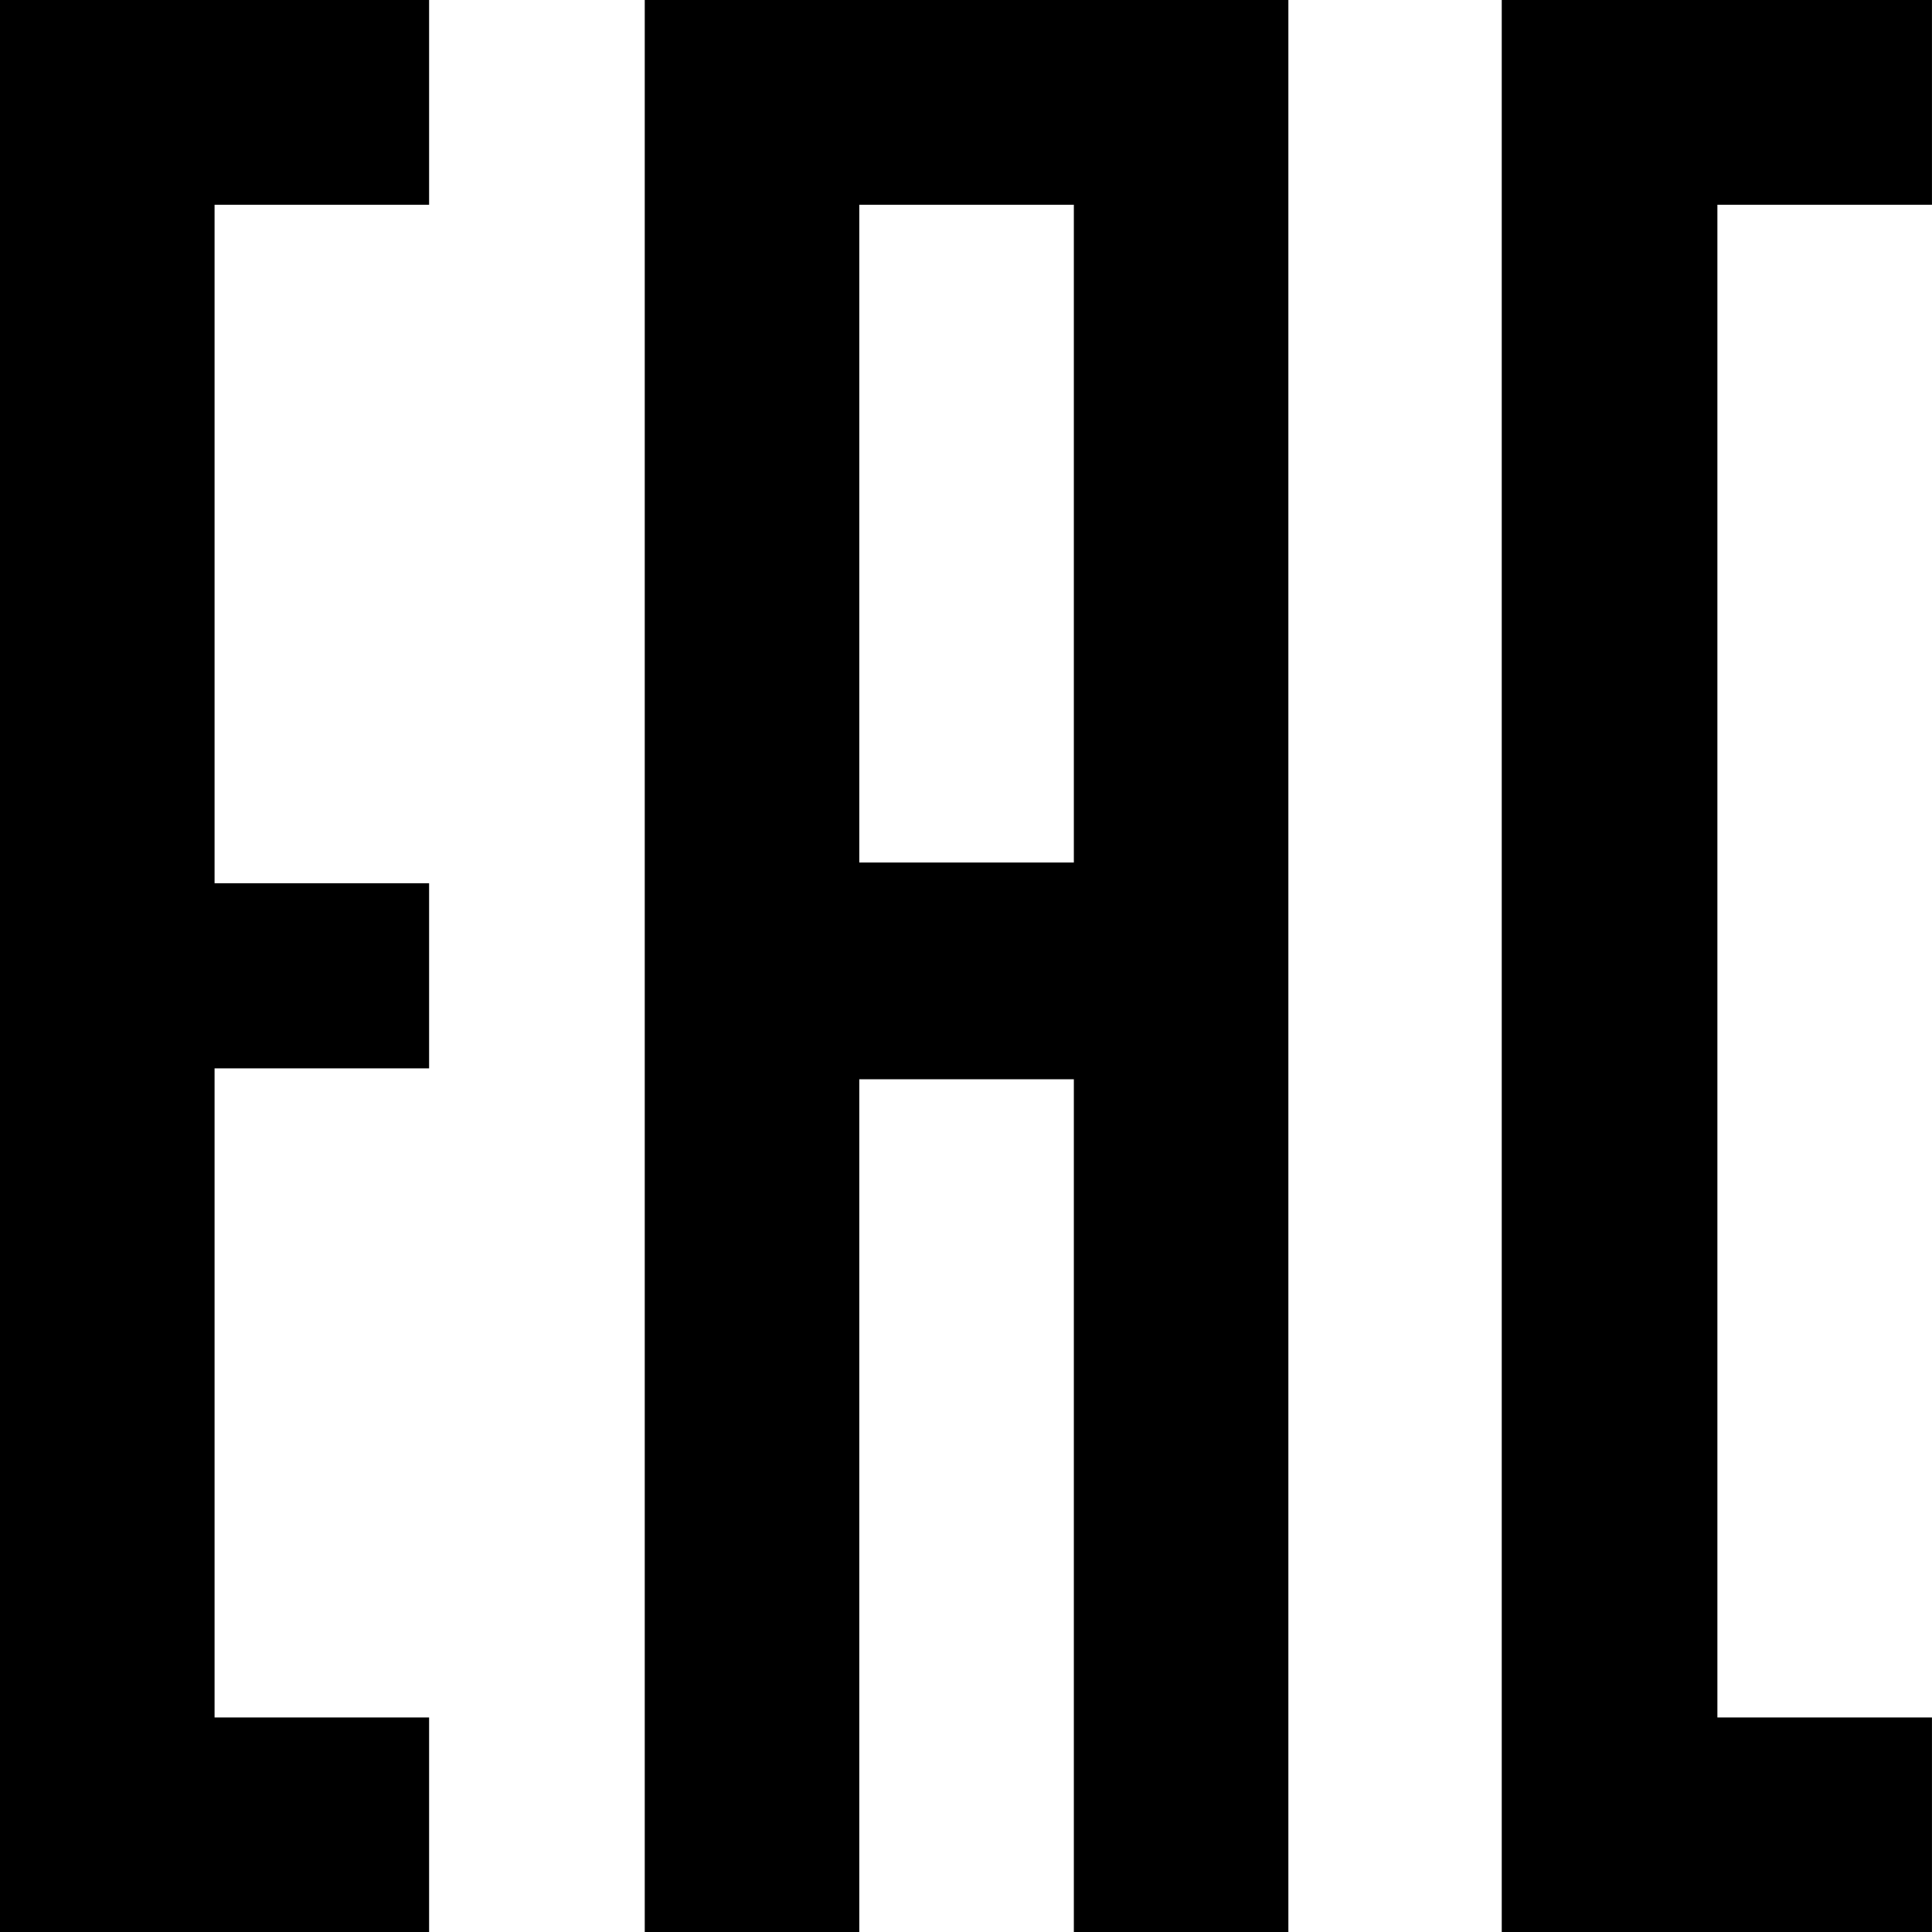 <?xml version="1.0" encoding="UTF-8"?> <svg xmlns="http://www.w3.org/2000/svg" width="50" height="50" viewBox="0 0 50 50" fill="none"><path fill-rule="evenodd" clip-rule="evenodd" d="M33.343 0V50H27.791V27.931H22.238V50H16.686V0H33.343ZM22.238 22.322H27.791V5.299H22.238V22.322Z" fill="black"></path><path fill-rule="evenodd" clip-rule="evenodd" d="M49.999 0V5.299H44.446V44.448H49.999V50H38.865V0H49.999Z" fill="black"></path><path fill-rule="evenodd" clip-rule="evenodd" d="M0 0H11.105V5.299H5.553V22.858H11.105V27.649H5.553V44.448H11.105V50H0V0Z" fill="black"></path></svg> 